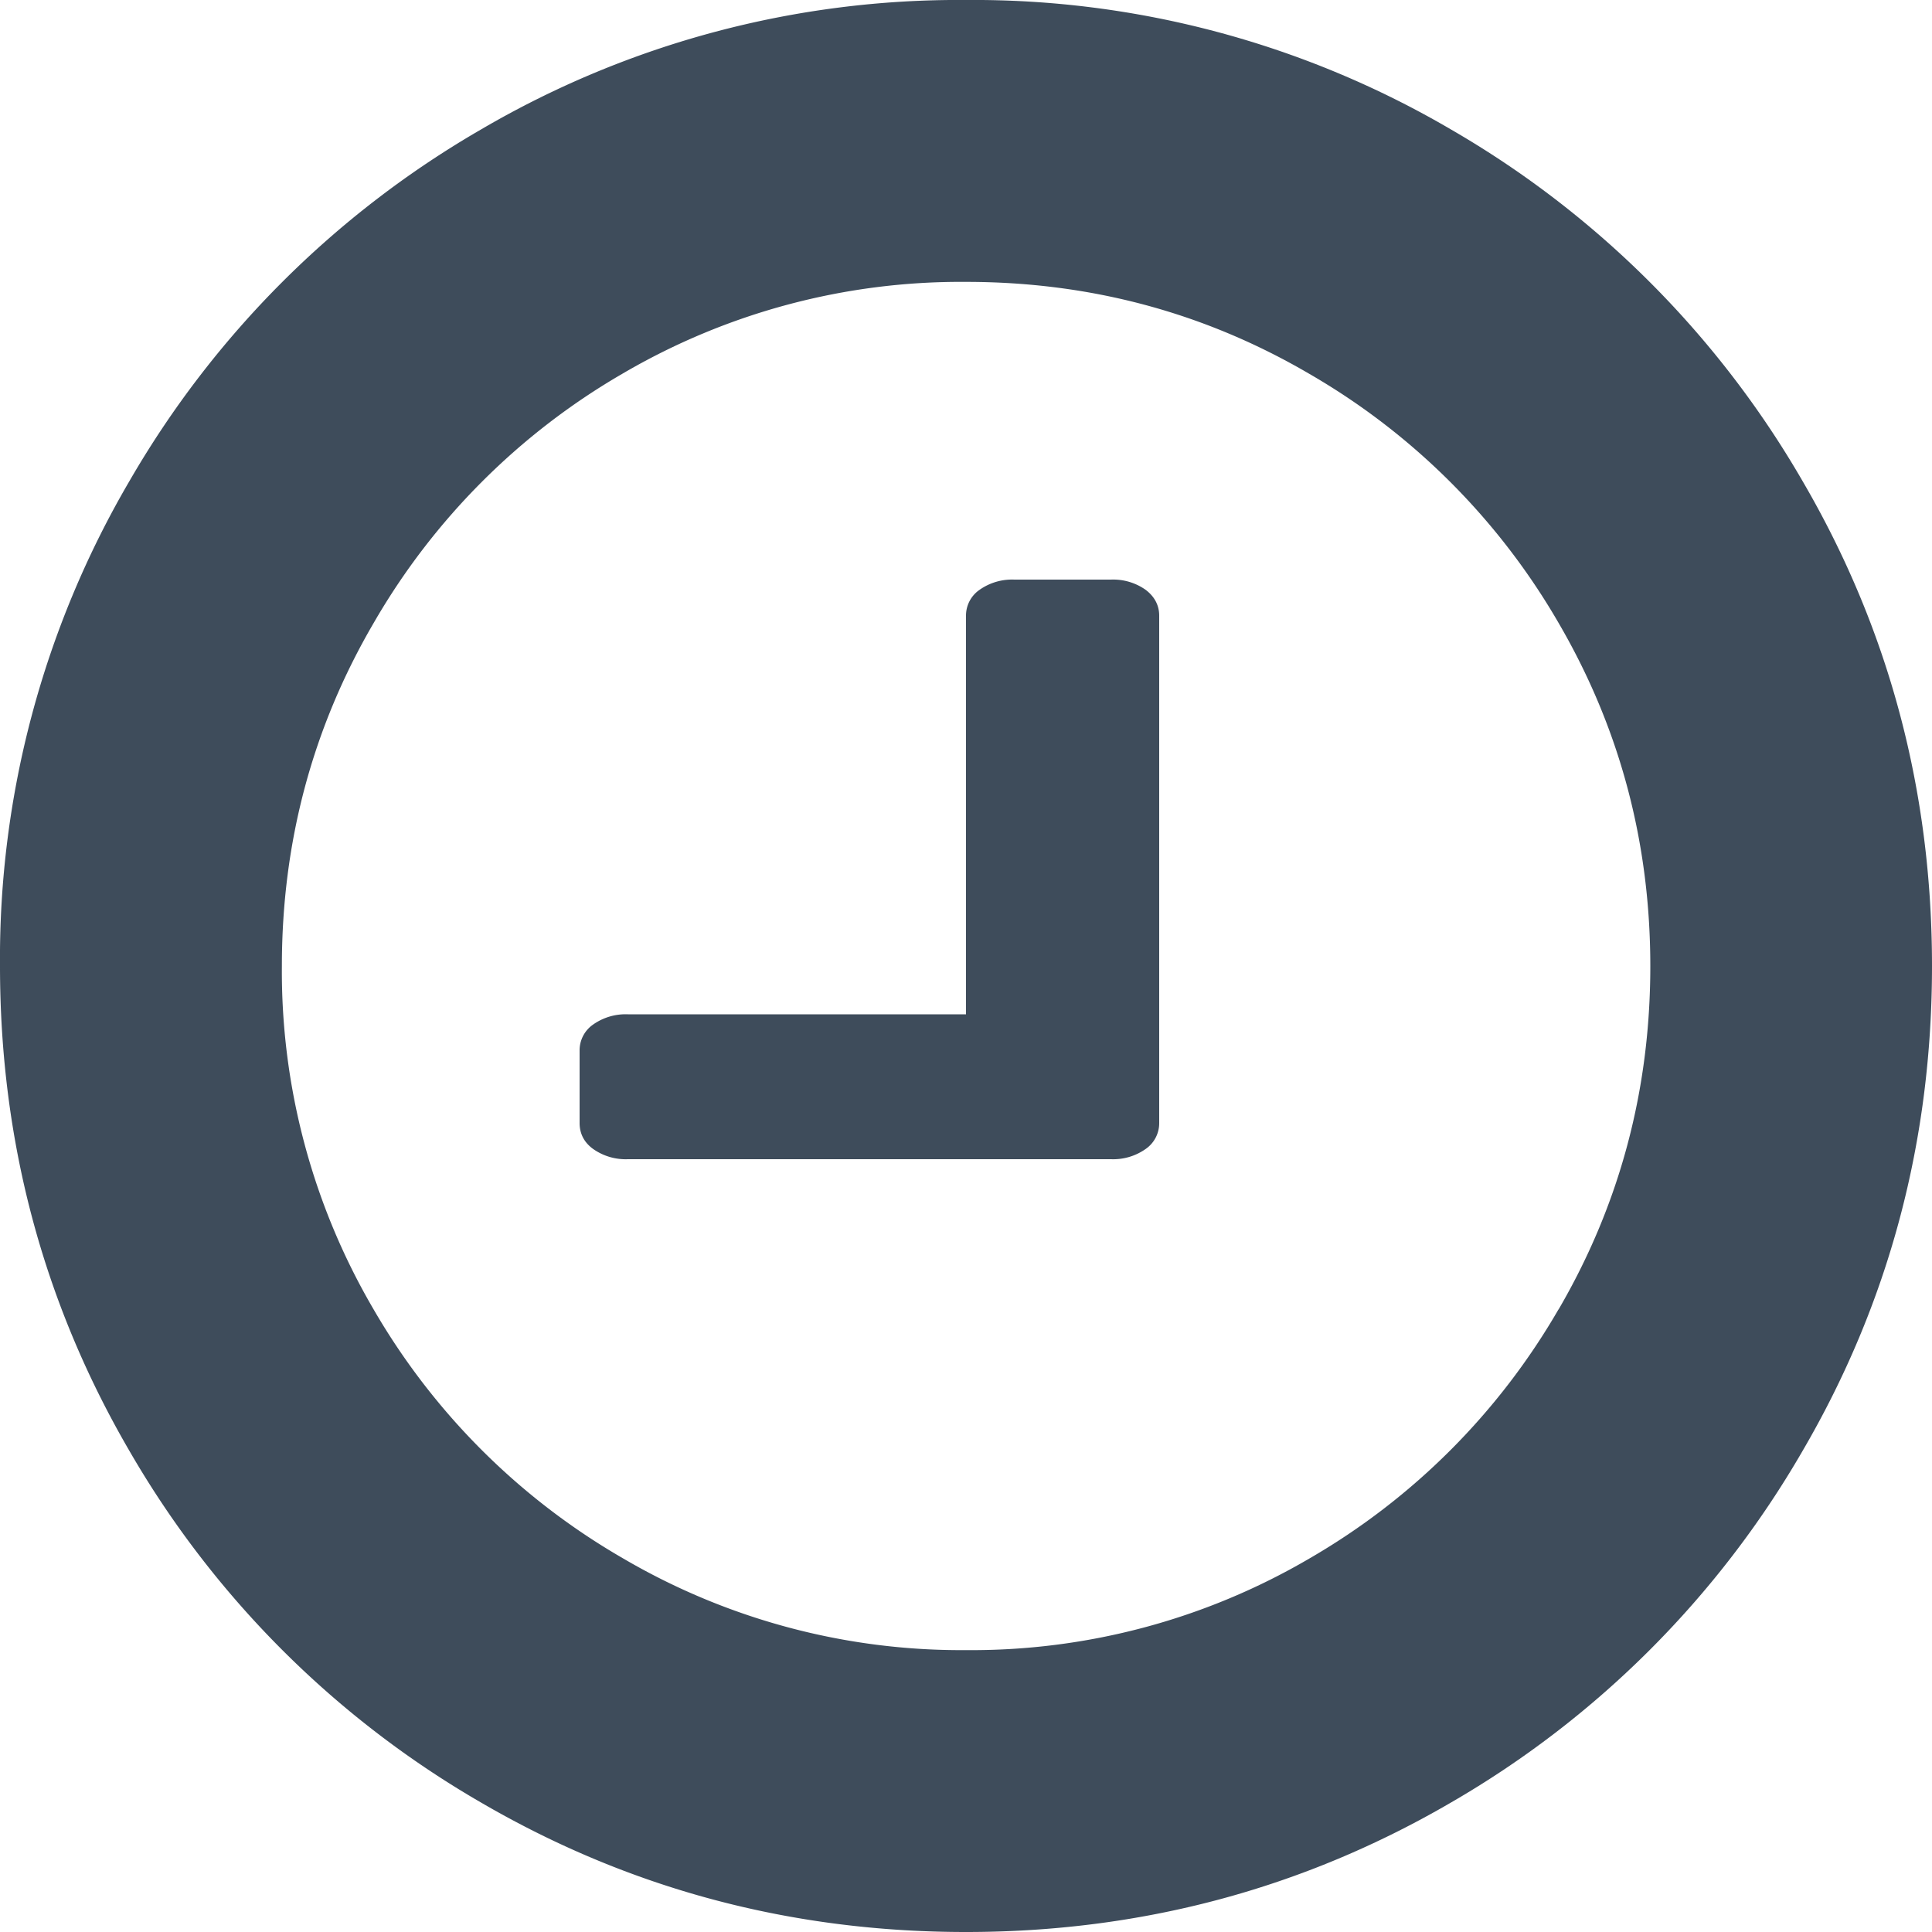 <svg xmlns="http://www.w3.org/2000/svg" width="10" height="10" viewBox="0 0 10 10">
    <g fill="#3E4C5B" fill-rule="nonzero">
        <path d="M9.33 2.49A4.979 4.979 0 0 0 7.51.67 4.89 4.89 0 0 0 5 0a4.89 4.89 0 0 0-2.51.67A4.978 4.978 0 0 0 .67 2.49 4.89 4.89 0 0 0 0 5c0 .907.224 1.744.67 2.51a4.979 4.979 0 0 0 1.82 1.82c.766.446 1.603.67 2.51.67.907 0 1.744-.224 2.51-.67a4.978 4.978 0 0 0 1.82-1.82C9.777 6.744 10 5.907 10 5c0-.907-.223-1.744-.67-2.51zM8.067 6.777a3.53 3.53 0 0 1-1.29 1.29A3.462 3.462 0 0 1 5 8.541a3.462 3.462 0 0 1-1.777-.476 3.531 3.531 0 0 1-1.29-1.289A3.461 3.461 0 0 1 1.459 5c0-.642.159-1.235.476-1.777a3.53 3.53 0 0 1 1.289-1.29A3.462 3.462 0 0 1 5 1.459c.643 0 1.235.159 1.777.476a3.53 3.53 0 0 1 1.29 1.289c.316.542.475 1.135.475 1.777 0 .642-.159 1.235-.475 1.777z"/>
        <path d="M5.75 3h-.5a.292.292 0 0 0-.18.053.162.162 0 0 0-.07.134V5.25H3.25a.292.292 0 0 0-.18.053.162.162 0 0 0-.07.135v.375c0 .054.023.1.07.134A.292.292 0 0 0 3.25 6h2.5a.291.291 0 0 0 .18-.053.162.162 0 0 0 .07-.134V3.187c0-.054-.024-.099-.07-.134A.291.291 0 0 0 5.75 3z"/>
    </g>
</svg>
